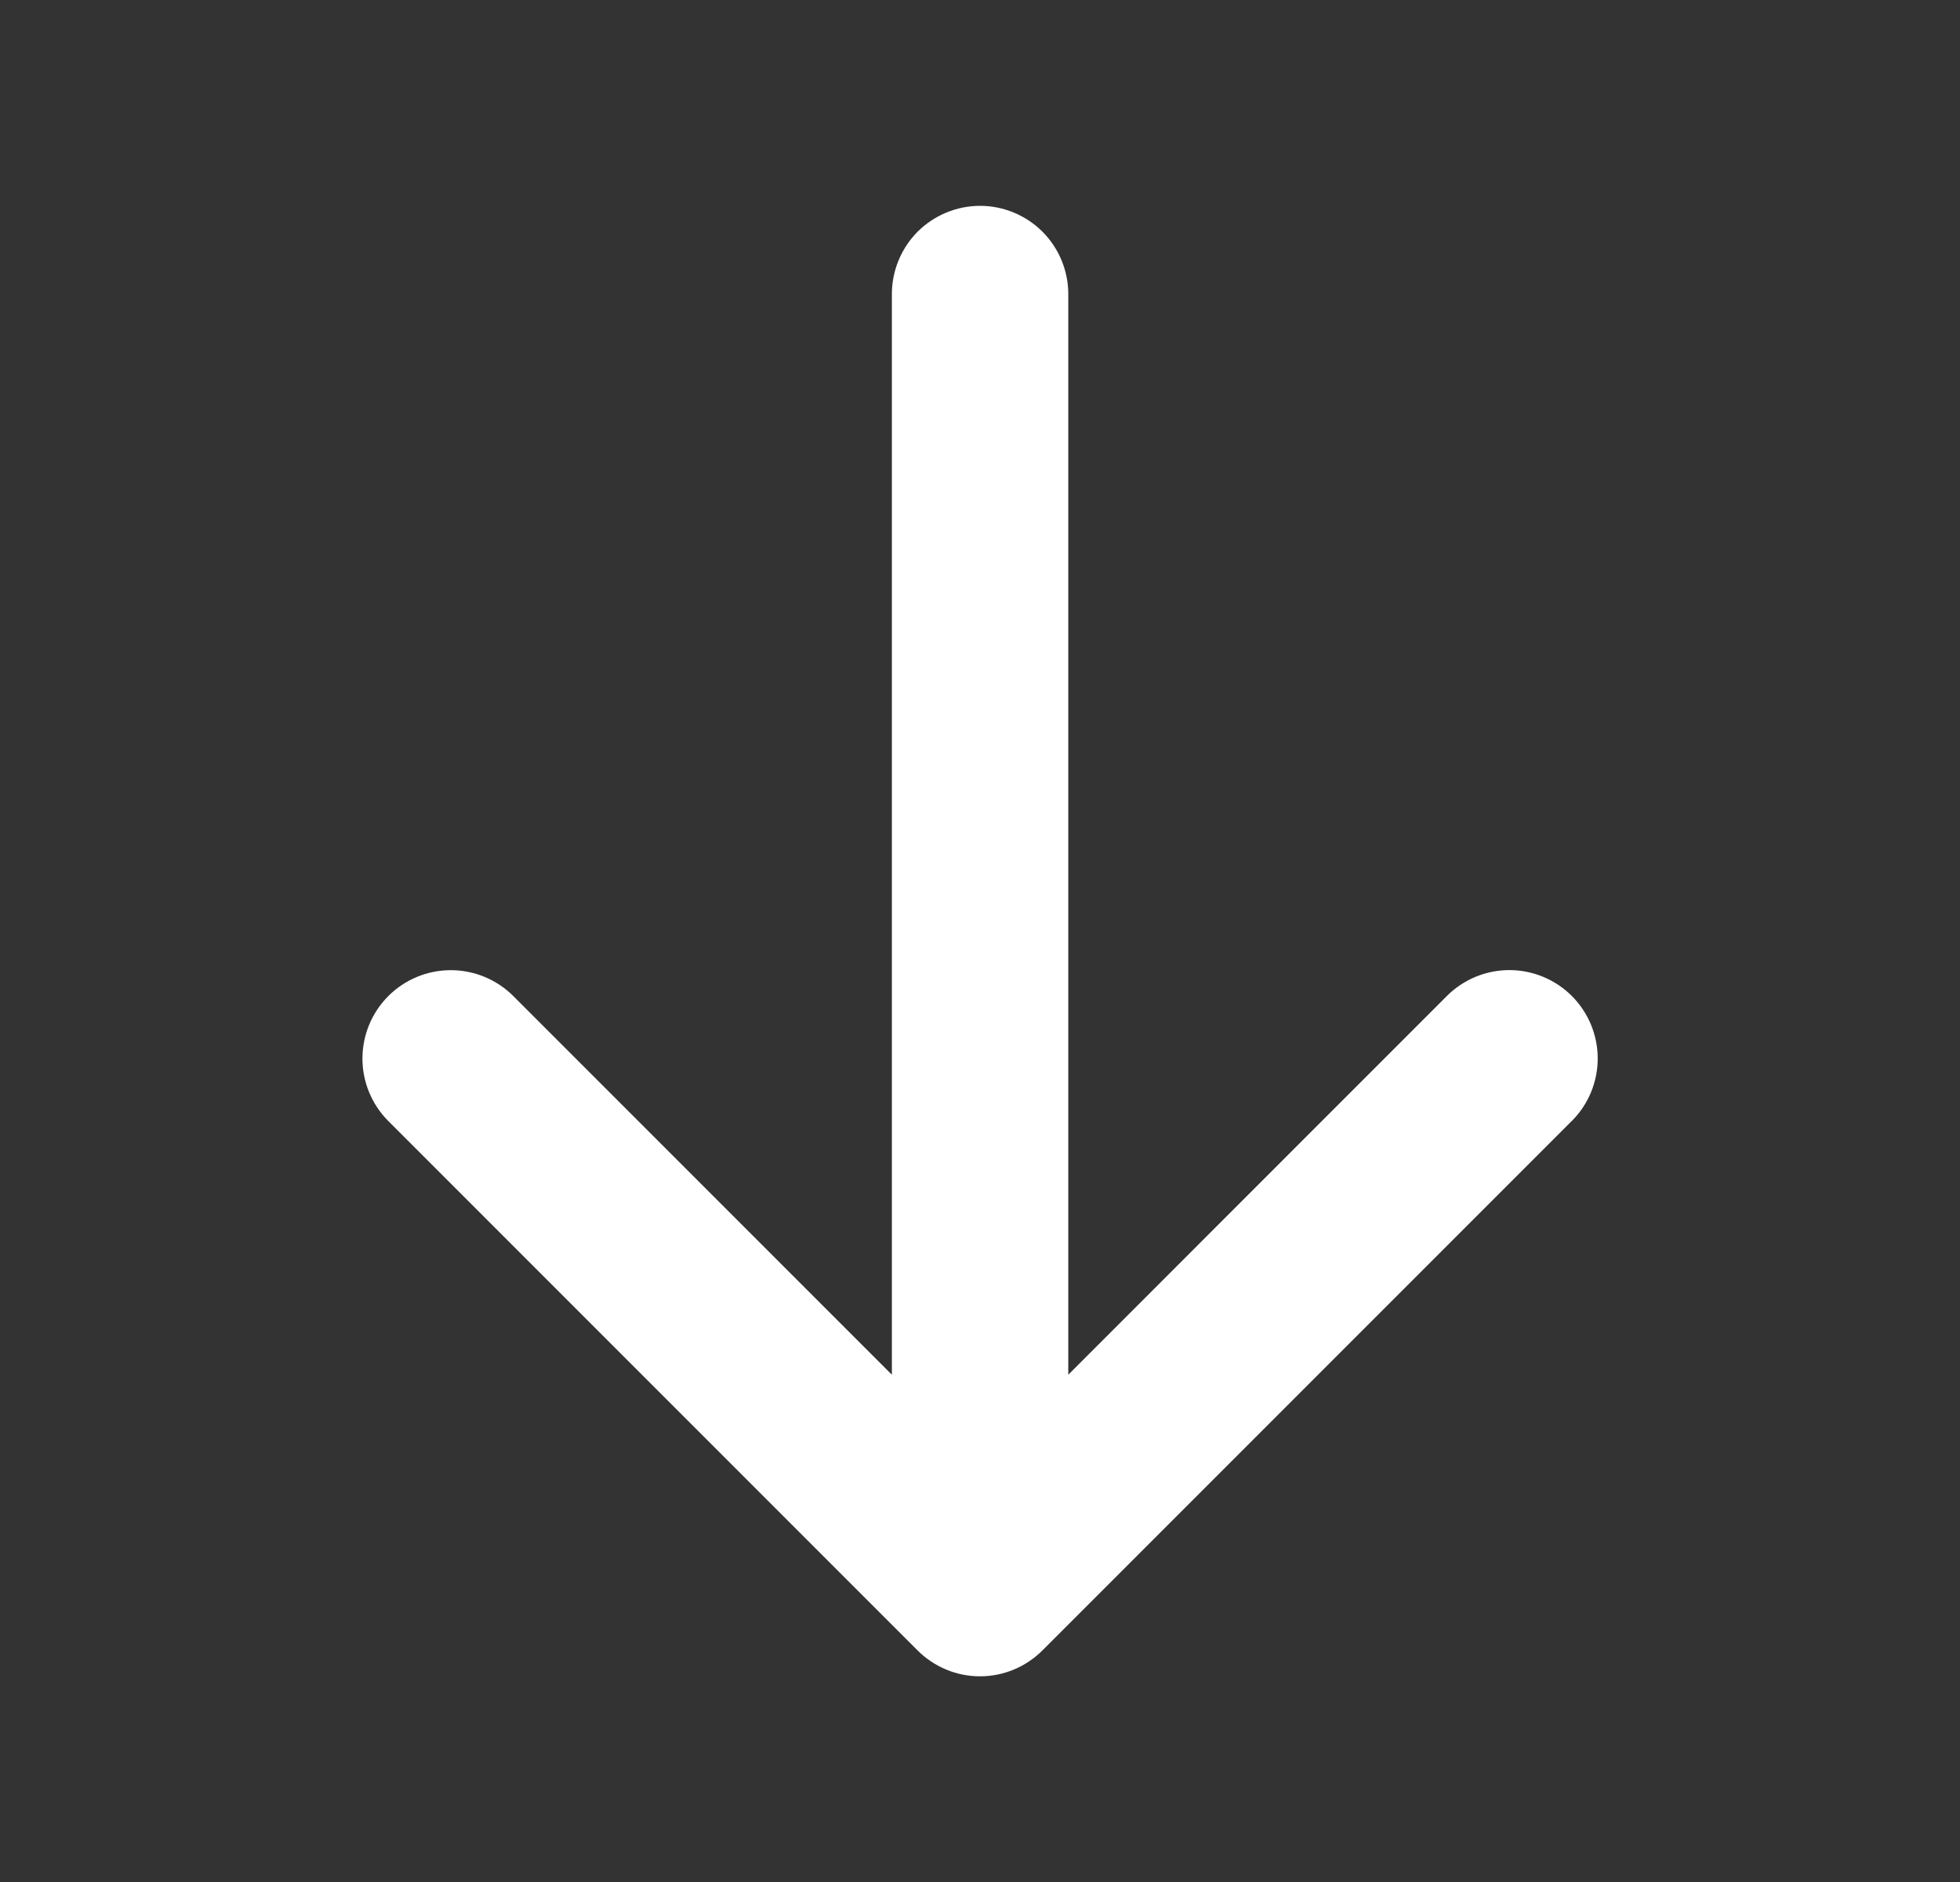 <svg width="25" height="24" viewBox="0 0 25 24" fill="none" xmlns="http://www.w3.org/2000/svg">
<rect x="0" y="0" width="25" height="24" fill="#333333" stroke="none"/>
<path d="M20.047 14.296L13.297 21.046C13.192 21.151 13.068 21.234 12.931 21.291C12.795 21.348 12.648 21.377 12.5 21.377C12.352 21.377 12.205 21.348 12.069 21.291C11.932 21.234 11.808 21.151 11.703 21.046L4.953 14.296C4.742 14.085 4.623 13.798 4.623 13.499C4.623 13.2 4.742 12.914 4.953 12.702C5.164 12.491 5.451 12.372 5.75 12.372C6.049 12.372 6.336 12.491 6.547 12.702L11.376 17.531V3.75C11.376 3.452 11.495 3.165 11.705 2.954C11.916 2.744 12.203 2.625 12.501 2.625C12.799 2.625 13.085 2.744 13.296 2.954C13.507 3.165 13.626 3.452 13.626 3.75V17.531L18.455 12.701C18.666 12.49 18.953 12.371 19.252 12.371C19.551 12.371 19.837 12.49 20.049 12.701C20.26 12.913 20.379 13.199 20.379 13.498C20.379 13.797 20.26 14.084 20.049 14.295L20.047 14.296Z" fill="white"/>
</svg>
